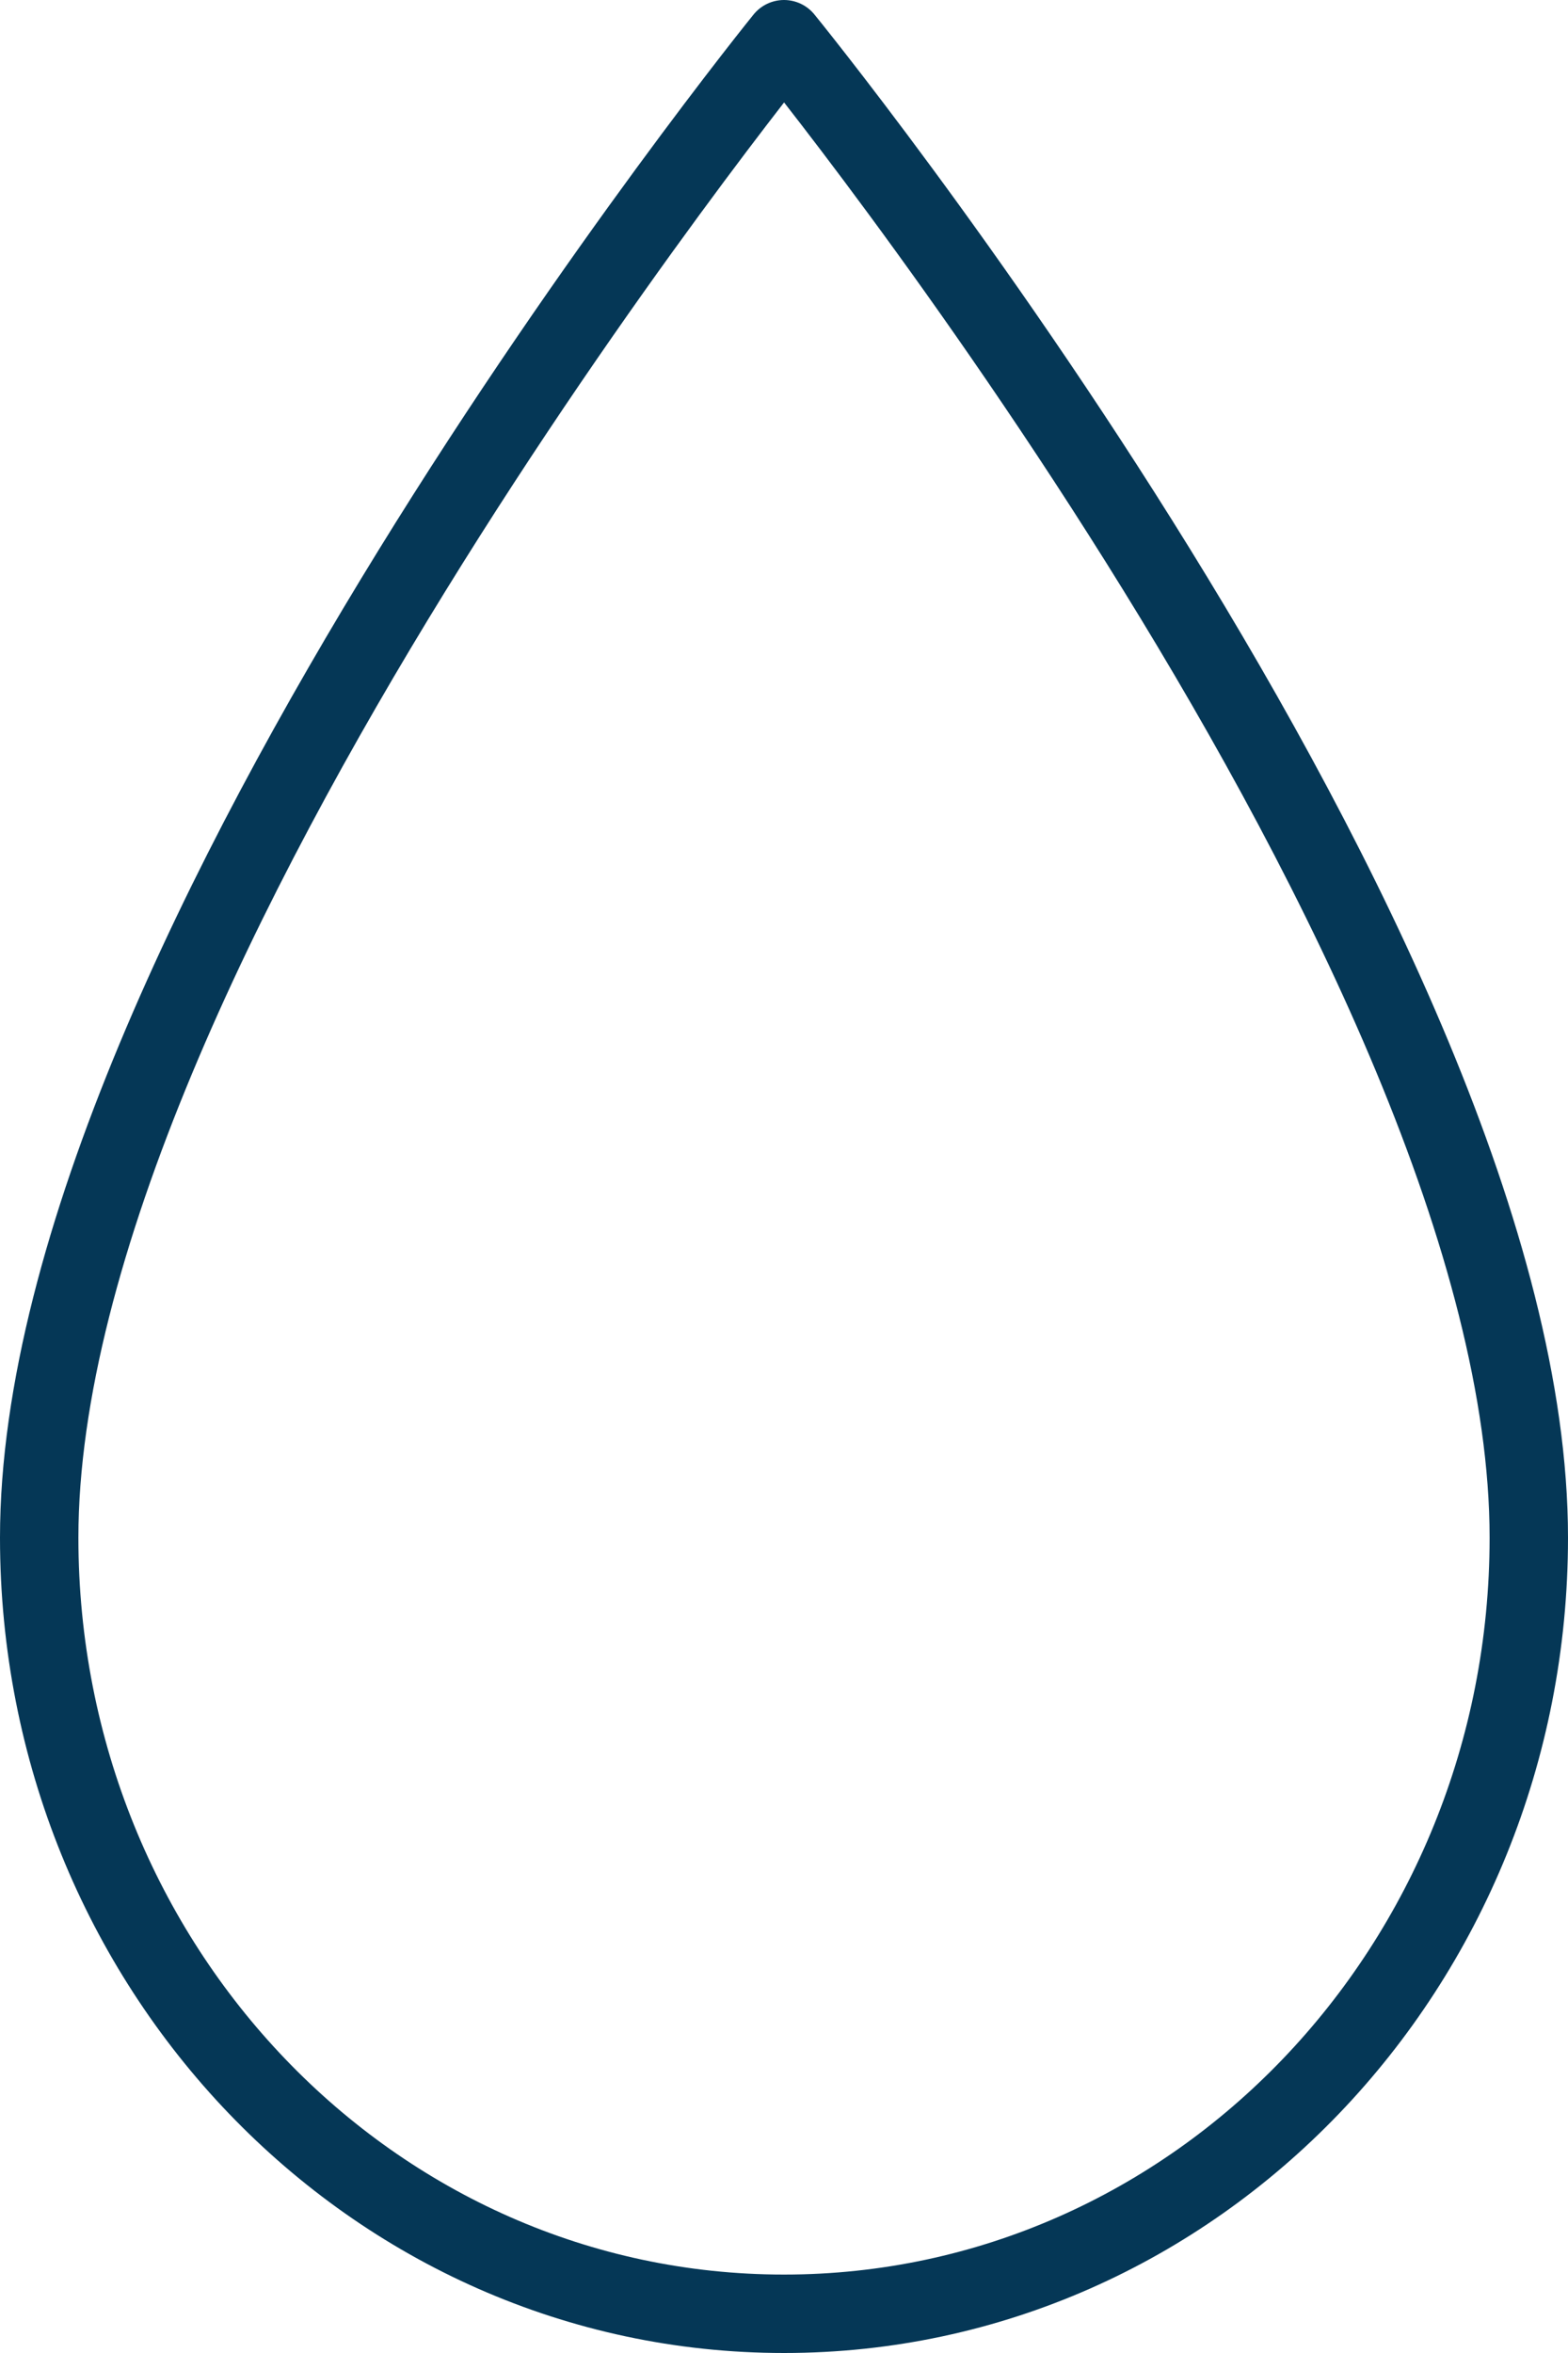 <svg xmlns="http://www.w3.org/2000/svg" width="40" height="60" viewBox="0 0 40 60">
  <path id="Path_24239" data-name="Path 24239" d="M1112,174.21c0-14.91-19-38.21-19-38.21s-19,23.44-19,38.21c0,10.93,8.5,19.79,19,19.79S1112,185.14,1112,174.21Z" transform="translate(-1073 -135)" fill="none" stroke="#053756" stroke-linecap="round" stroke-linejoin="round" stroke-width="2"/>
</svg>
